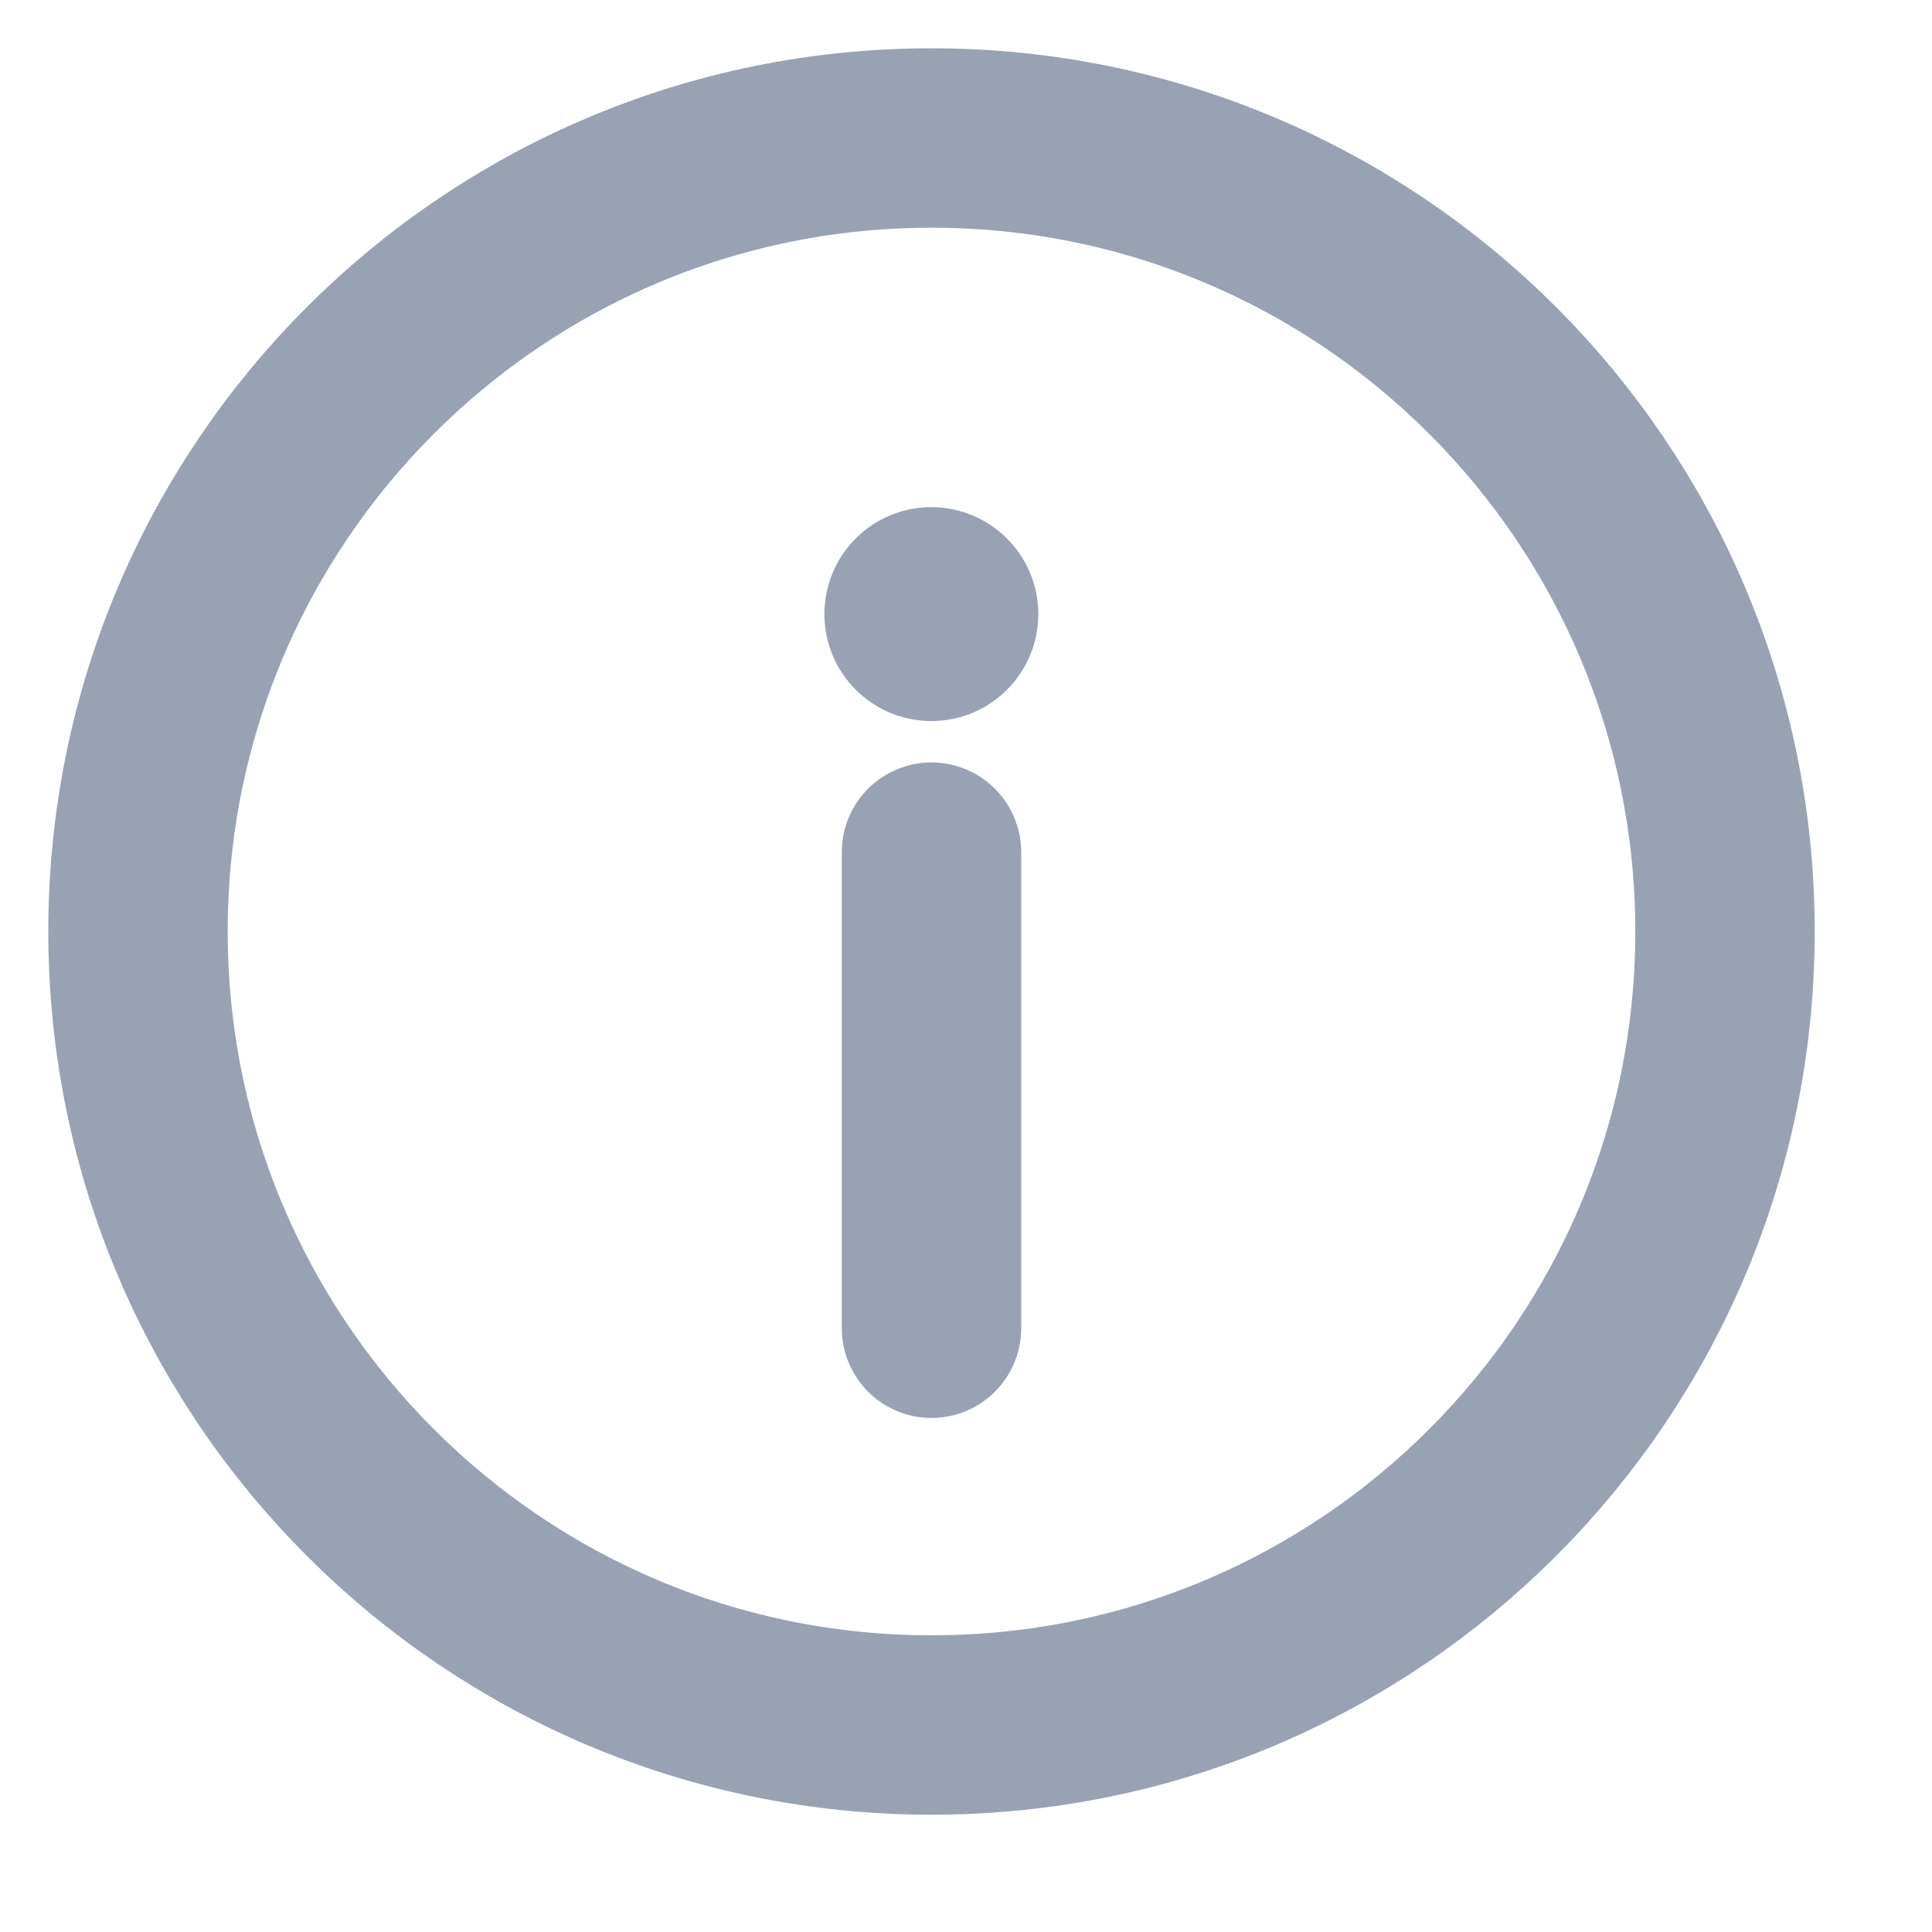 <svg width="14" height="14" viewBox="0 0 14 14" fill="none" xmlns="http://www.w3.org/2000/svg">
<g clip-path="url(#clip0_5248_28328)">
<path d="M6.75 12.5C9.926 12.5 12.5 9.926 12.5 6.75C12.5 3.574 9.926 1 6.75 1C3.574 1 1 3.574 1 6.75C1 9.926 3.574 12.5 6.75 12.5Z" stroke="#98A2B3" stroke-width="1.3"/>
<path d="M6.75 9.625V6.175" stroke="#98A2B3" stroke-width="1.3" stroke-linecap="round"/>
<path d="M6.749 5.125C7.122 5.125 7.424 4.823 7.424 4.45C7.424 4.078 7.122 3.776 6.749 3.775C6.376 3.775 6.074 4.077 6.074 4.45C6.074 4.823 6.376 5.125 6.749 5.125Z" fill="#98A2B3" stroke="#98A2B3" stroke-width="0.2"/>
</g>
<defs>
<clipPath id="clip0_5248_28328">
<rect width="14" height="14" fill="white"/>
</clipPath>
</defs>
</svg>

